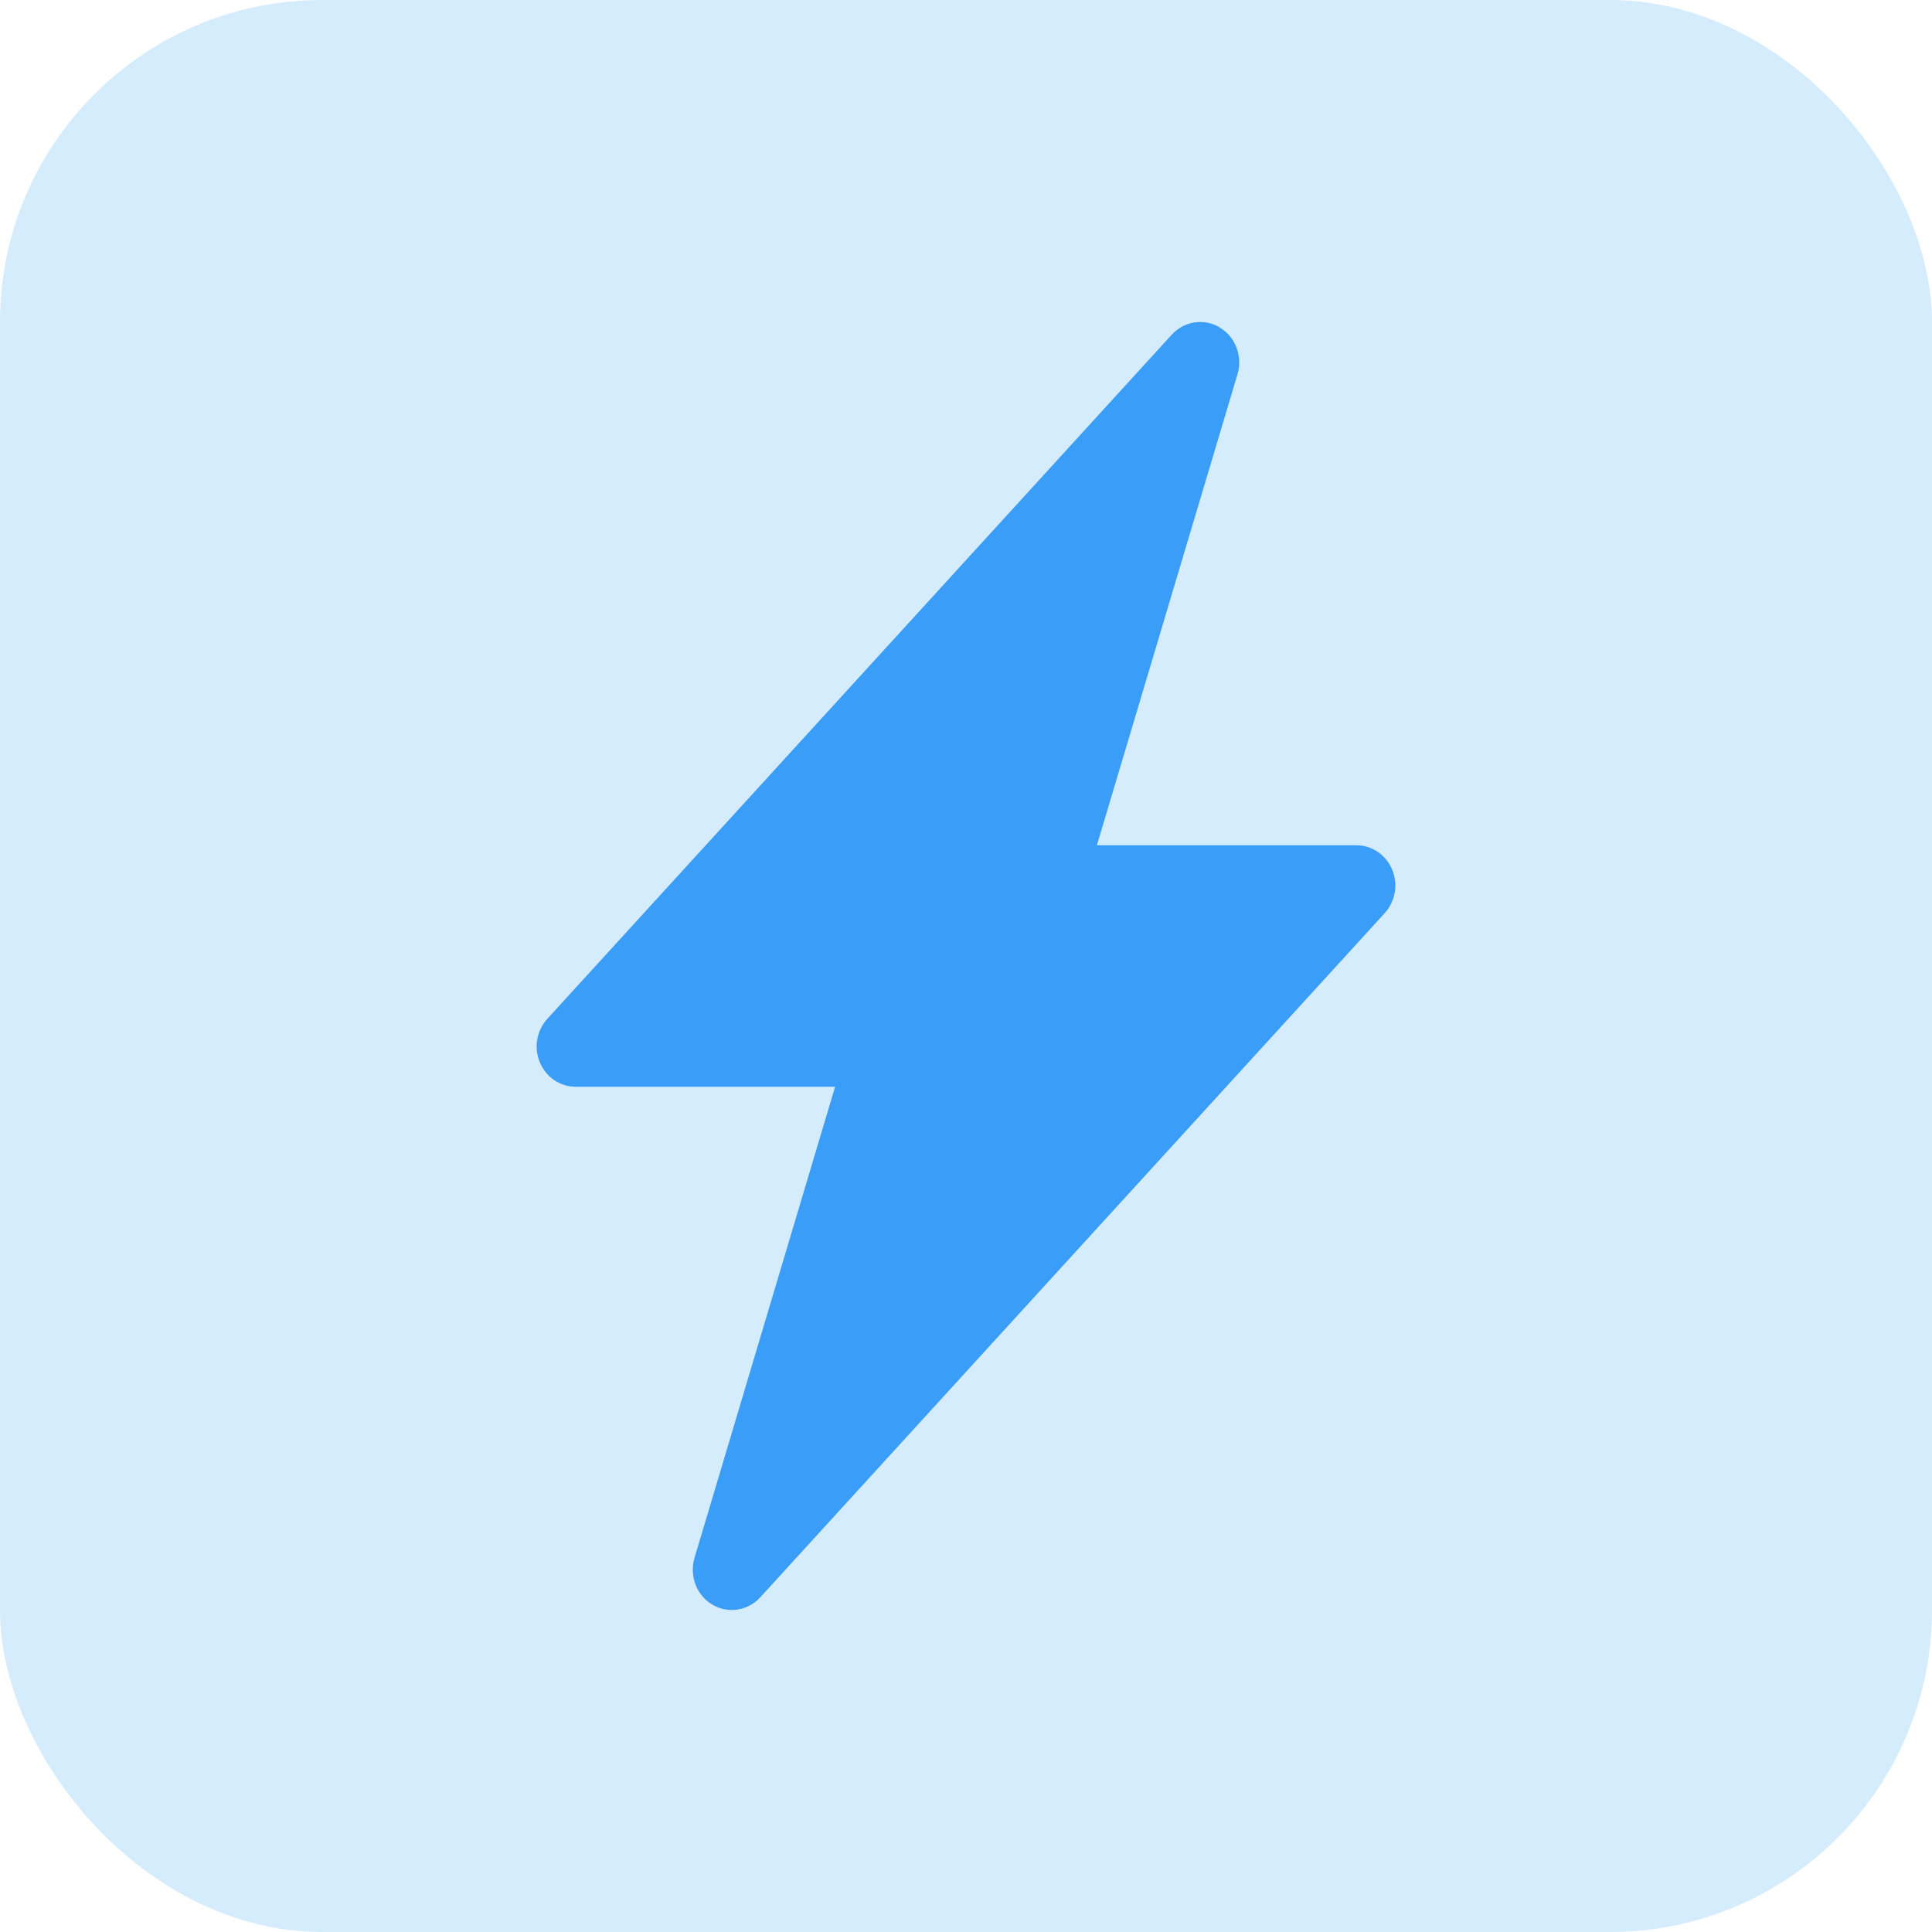 <svg width='36' height='36' viewBox='0 0 36 36' fill='none' xmlns='http://www.w3.org/2000/svg'><rect width='36' height='36' rx='6' fill='#D5ECFD'/><path d='M22.729 6.103C22.871 6.188 22.981 6.32 23.041 6.478C23.101 6.636 23.107 6.81 23.059 6.973L20.439 15.75H25.273C25.415 15.75 25.553 15.793 25.672 15.873C25.791 15.954 25.884 16.068 25.94 16.203C25.997 16.337 26.014 16.486 25.989 16.63C25.964 16.774 25.899 16.908 25.802 17.015L14.166 29.764C14.053 29.887 13.903 29.968 13.741 29.992C13.578 30.017 13.412 29.983 13.27 29.898C13.128 29.813 13.018 29.681 12.959 29.523C12.899 29.365 12.893 29.191 12.941 29.029L15.561 20.25H10.727C10.585 20.25 10.447 20.207 10.328 20.127C10.209 20.046 10.116 19.932 10.06 19.797C10.003 19.663 9.986 19.514 10.011 19.37C10.036 19.226 10.101 19.092 10.198 18.985L21.834 6.236C21.947 6.113 22.096 6.032 22.259 6.008C22.421 5.983 22.587 6.016 22.729 6.101V6.103Z' fill='#3A9DF7'/></svg>